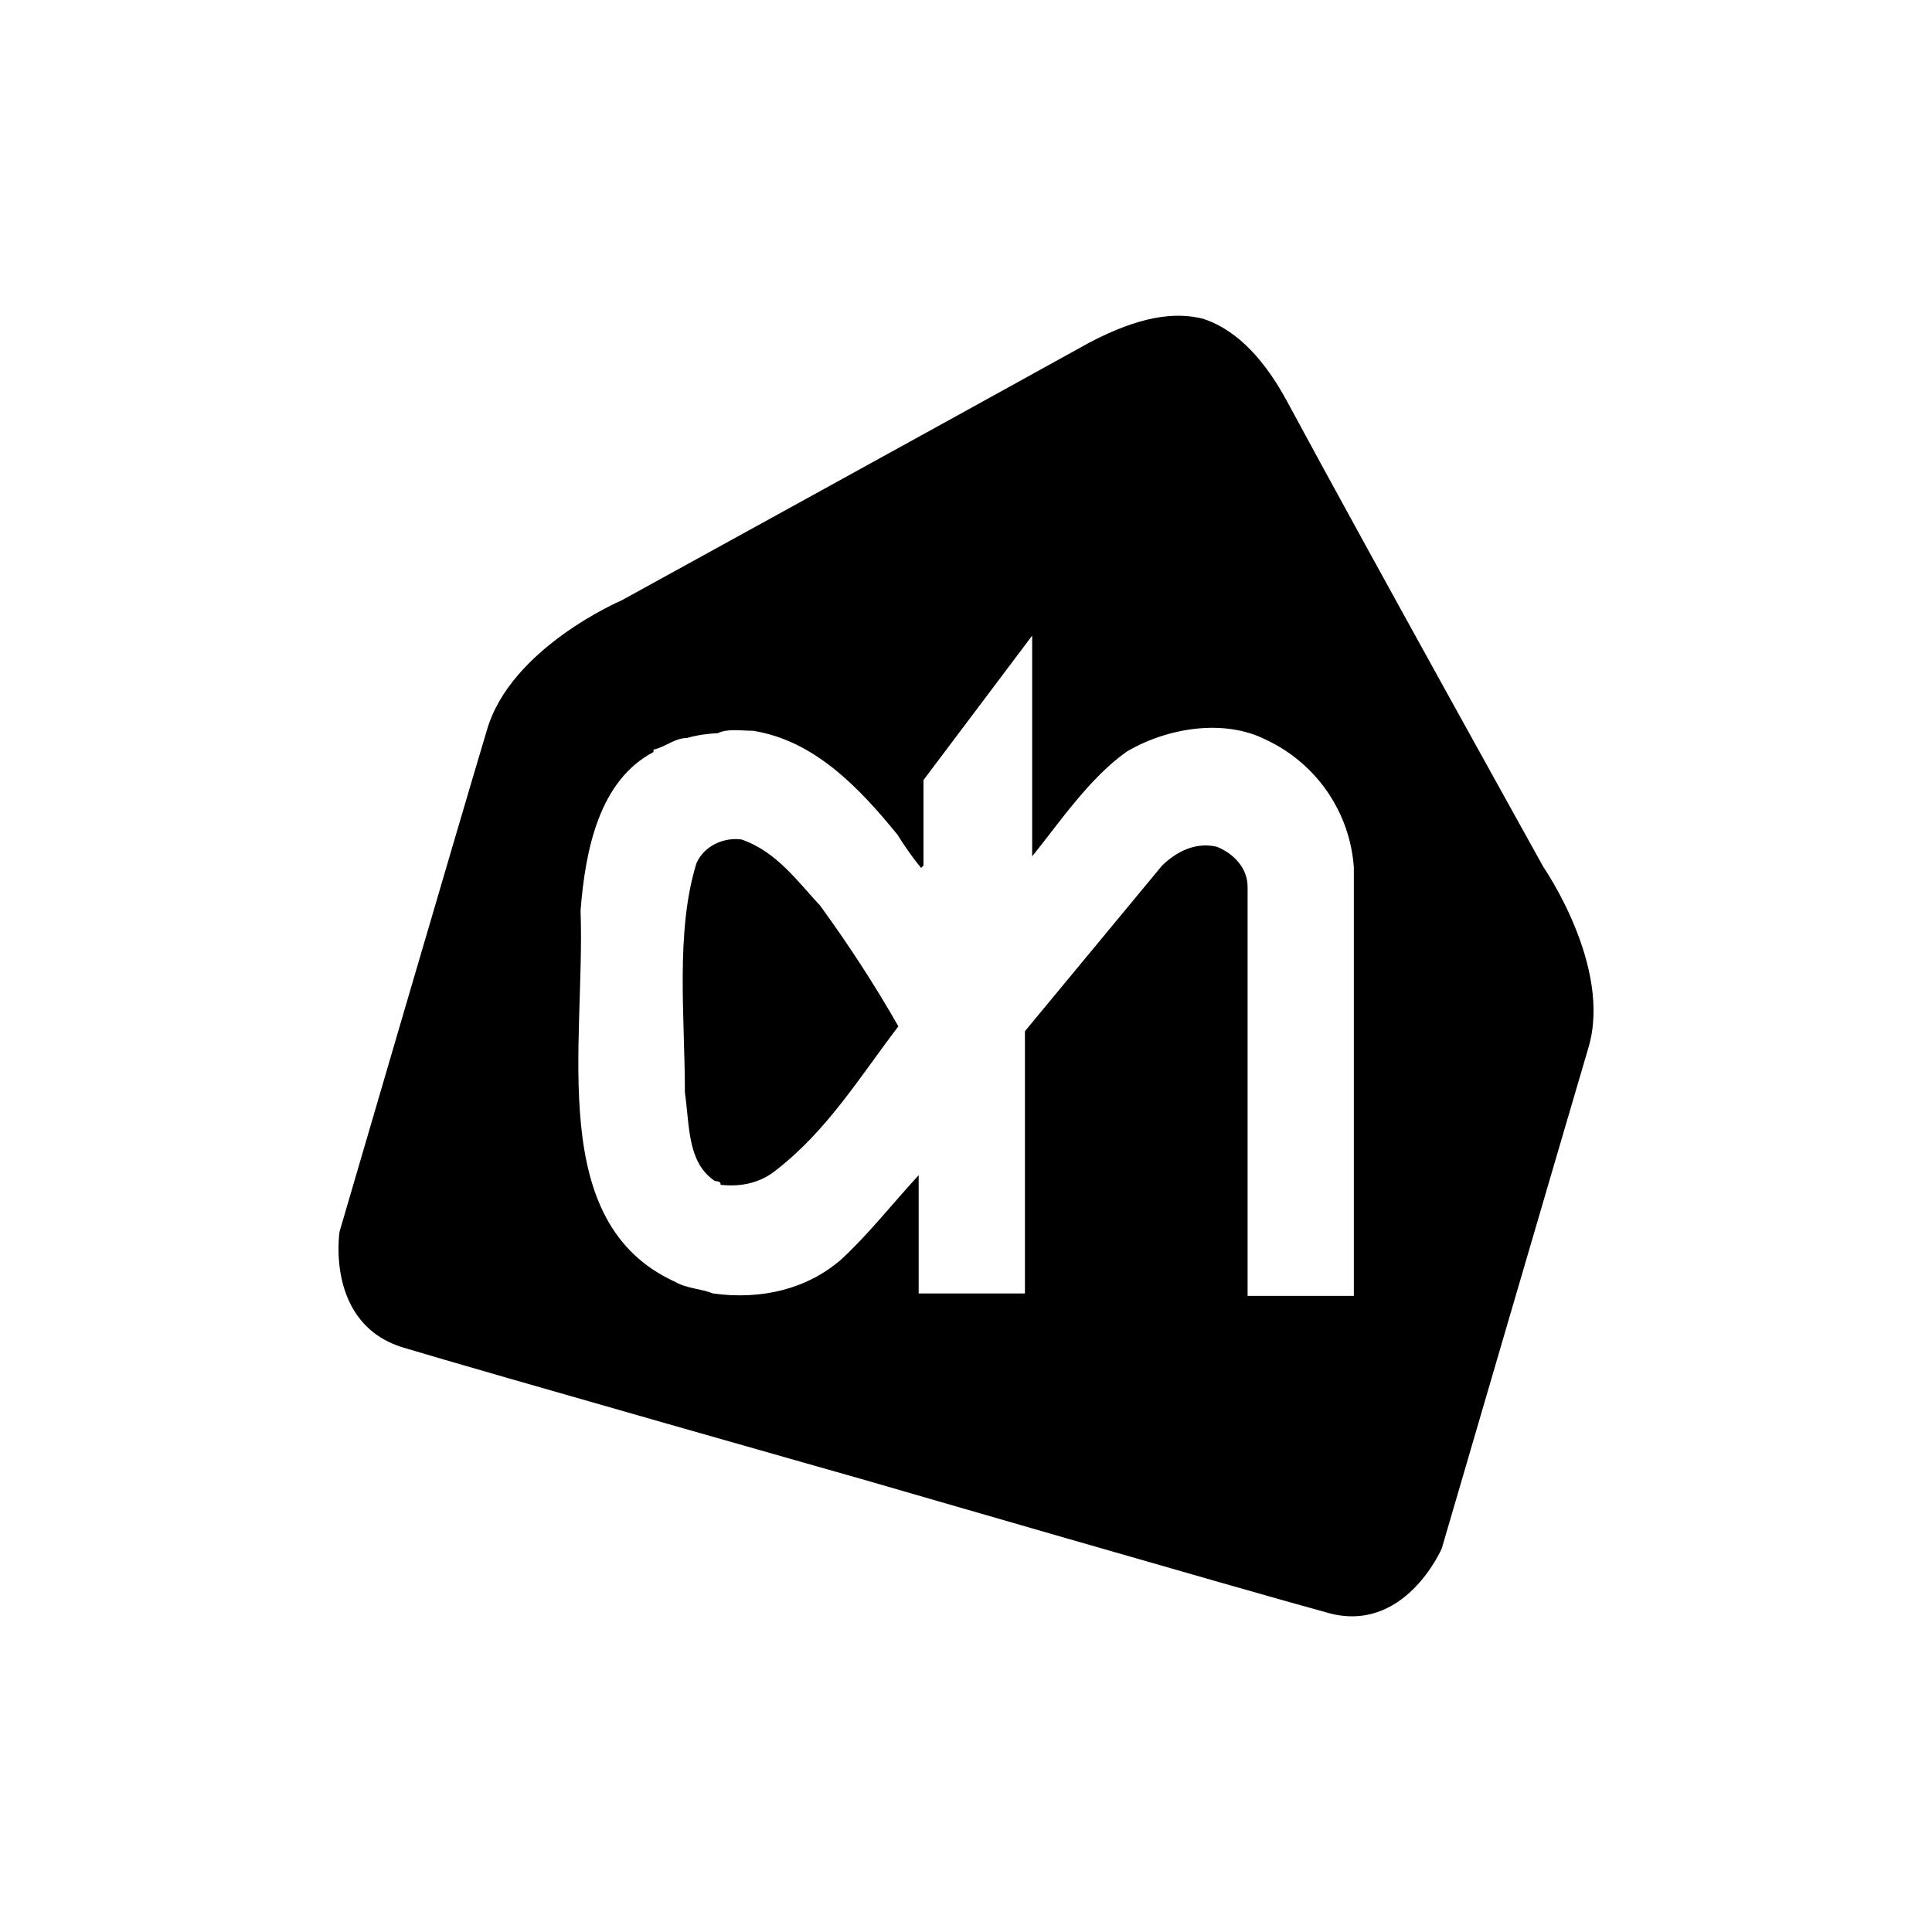 <?xml version="1.0" encoding="utf-8"?>
<!-- Generator: Adobe Illustrator 23.0.3, SVG Export Plug-In . SVG Version: 6.00 Build 0)  -->
<svg version="1.1" id="Laag_1" xmlns="http://www.w3.org/2000/svg" xmlns:xlink="http://www.w3.org/1999/xlink" x="0px" y="0px"
	 viewBox="0 0 400 400" style="enable-background:new 0 0 400 400;" xml:space="preserve">
<title>svg-verzamel</title>
<path d="M153.5,173.8c-3.9-0.5-7.8,1.5-9.3,4.9c-4.4,14.2-2.4,31.8-2.4,47.5c1,6.9,0.5,14.2,5.9,18.1c0.5,0.5,1.5,0,1.5,1
	c4.4,0.5,8.3-0.5,11.3-2.9c10.8-8.3,17.6-19.6,25.5-29.9c-4.9-8.6-10.3-16.9-16.2-25C165.2,182.6,160.8,176.3,153.5,173.8z"/>
<path d="M319.6,179.6c0,0-36.2-65.1-53.4-97c-5.4-9.8-11.3-14.7-17.1-16.6c-5.9-1.5-13.2-0.5-23.5,4.9
	c-31.8,17.6-96.9,53.4-96.9,53.4s-23,9.8-27.9,26.9C95.8,167.8,70.3,255,70.3,255s-3,19.1,13.2,24c16.2,4.9,95.5,27.4,95.5,27.4
	s79.3,23,95.5,27.4c16.2,4.9,24-13.2,24-13.2s25.5-87.2,30.4-103.8C333.8,200.1,319.6,179.6,319.6,179.6z M280.3,268.3h-22v-84.7
	c0-3.9-2.9-6.9-6.4-8.3c-4.4-1-8.3,1-11.3,3.9l-28.4,34.3v54.3h-22v-24.5c-5.4,5.9-10.8,12.7-16.2,17.6c-6.9,5.9-16.2,8.3-26.4,6.9
	c-2.4-1-5.4-1-7.8-2.4c-26.9-12.2-18.6-49-19.6-76.9c1-12.7,3.9-26.9,15.1-32.8v-0.5c2.4-0.5,4.4-2.4,6.9-2.4c2.1-0.6,4.2-0.9,6.4-1
	c2-1,4.9-0.5,7.3-0.5c12.7,2,22,11.8,29.9,21.5c1.5,2.4,3.1,4.7,4.9,6.9l0.5-0.5v-17.7l22.5-29.9v45.7c5.5-6.8,11.9-16.3,19.6-21.7
	c8.3-4.9,20.1-6.9,28.9-2.4c10.4,4.9,17.3,15,18.1,26.4L280.3,268.3z"/>
</svg>
